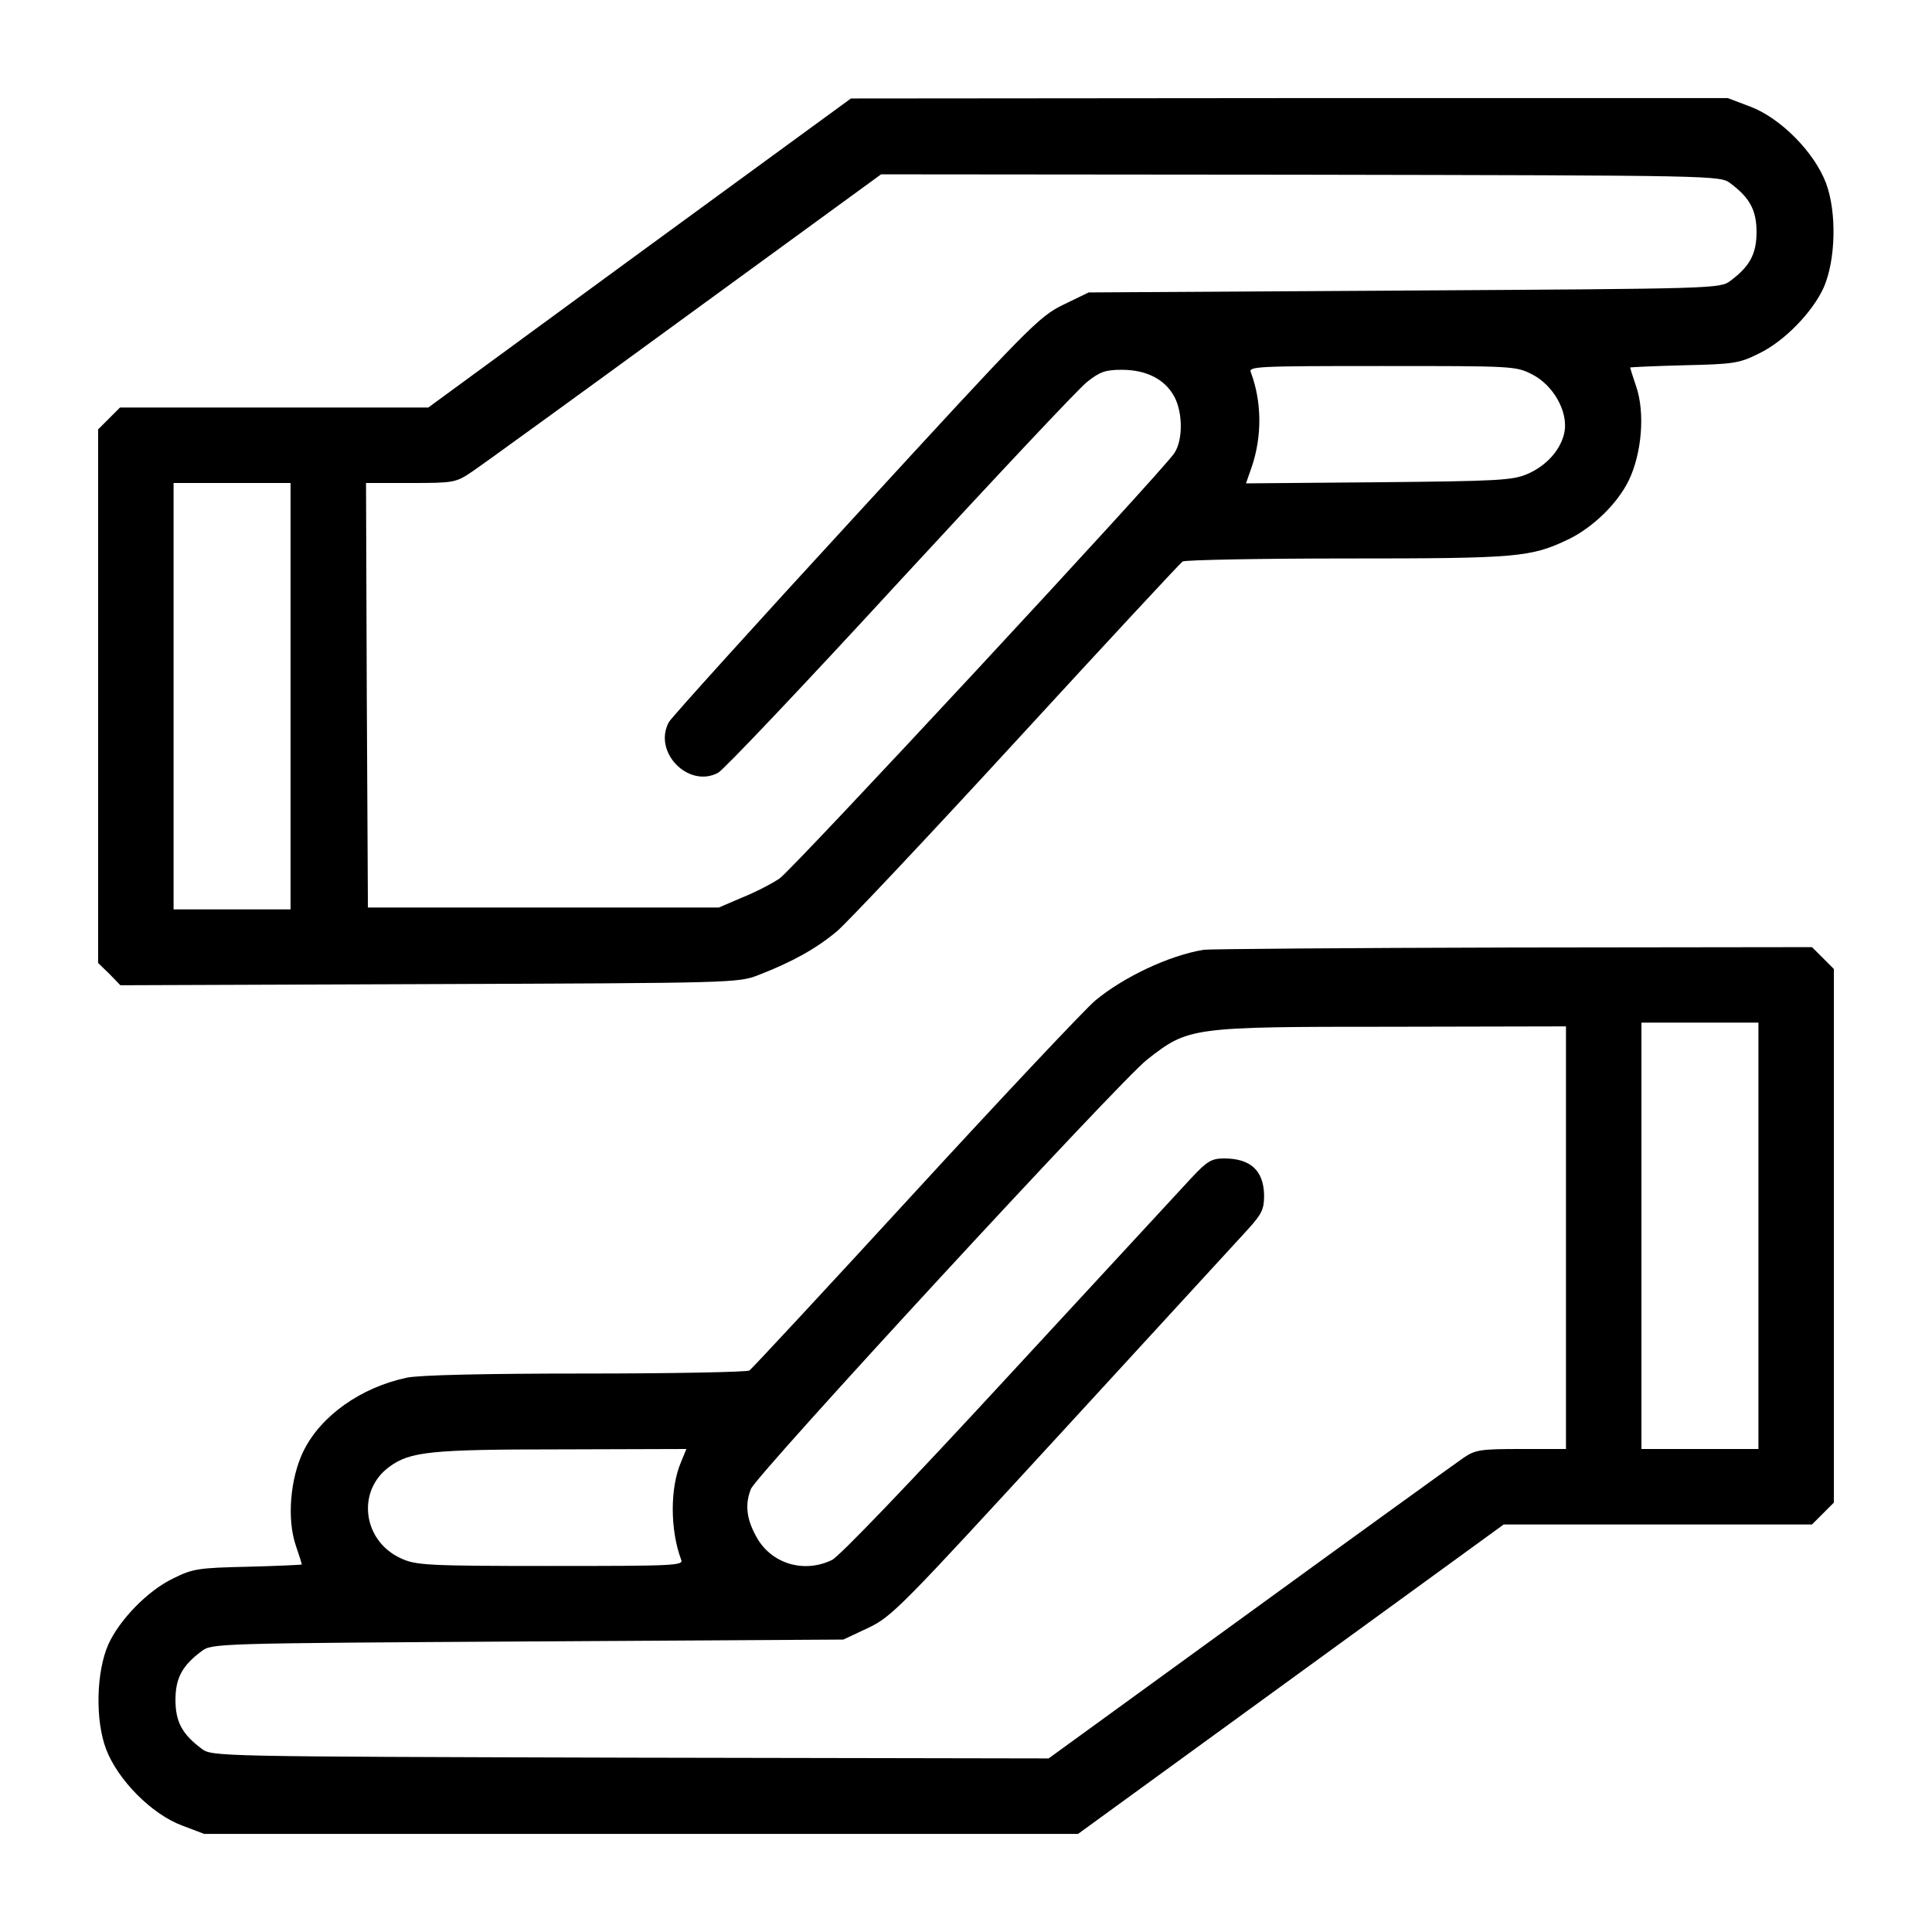 <svg preserveAspectRatio="xMidYMid meet" viewBox="0 0 512 512" height="512pt" width="512pt" xmlns="http://www.w3.org/2000/svg" version="1.0">

<g stroke="none" fill="#000000" transform="translate(0,512) scale(0.1,-0.1)">
<path d="M1695 4450 l-560 -410 -408 0 -409 0 -29 -29 -29 -29 0 -707 0 -707
30 -29 29 -30 818 3 c805 3 819 3 873 24 90 35 153 70 208 116 28 24 243 252
478 508 235 256 432 468 438 472 6 4 202 8 436 8 452 0 487 3 587 51 64 31
129 94 159 155 35 72 44 180 20 250 -9 26 -16 49 -16 50 0 1 64 4 143 6 131 3
146 5 198 31 67 32 142 109 172 175 32 73 35 200 6 277 -31 82 -121 173 -202
203 l-58 22 -1162 0 -1162 -1 -560 -409z m2891 184 c51 -38 69 -71 69 -129 0
-58 -18 -91 -69 -129 -27 -21 -39 -21 -864 -26 l-837 -5 -68 -33 c-65 -32 -90
-58 -550 -559 -265 -288 -487 -534 -494 -546 -44 -79 51 -177 130 -135 14 7
231 236 481 508 251 272 474 510 497 528 34 27 49 32 92 32 65 0 114 -25 139
-71 23 -43 23 -116 0 -150 -33 -50 -1012 -1104 -1046 -1127 -19 -13 -63 -36
-98 -50 l-63 -27 -465 0 -465 0 -3 563 -2 562 118 0 c115 0 120 1 163 30 24
16 278 200 564 409 l520 379 1112 -1 c1106 -2 1112 -2 1139 -23z m-526 -506
c57 -29 96 -99 86 -153 -9 -46 -47 -89 -98 -111 -39 -17 -78 -19 -395 -22
l-351 -3 15 43 c28 82 27 173 -2 251 -7 16 14 17 347 17 347 0 355 0 398 -22z
m-3290 -853 l0 -565 -155 0 -155 0 0 565 0 565 155 0 155 0 0 -565z"></path>
<path d="M3190 2603 c-92 -15 -214 -73 -288 -135 -28 -24 -243 -252 -478 -508
-235 -256 -432 -468 -438 -472 -6 -4 -201 -8 -433 -8 -271 0 -441 -4 -475 -11
-122 -26 -228 -101 -274 -195 -35 -72 -44 -180 -20 -250 9 -26 16 -49 16 -50
0 -1 -64 -4 -143 -6 -131 -3 -146 -5 -198 -31 -67 -32 -142 -109 -172 -175
-32 -73 -35 -200 -6 -277 31 -82 121 -173 202 -203 l58 -22 1158 0 1158 0 564
410 564 410 408 0 409 0 29 29 29 29 0 707 0 707 -29 29 -29 29 -794 -1 c-436
-1 -804 -4 -818 -6z m1470 -758 l0 -565 -155 0 -155 0 0 565 0 565 155 0 155
0 0 -565z m-510 -5 l0 -560 -119 0 c-107 0 -121 -2 -152 -23 -19 -13 -274
-197 -567 -410 l-533 -387 -1109 2 c-1102 3 -1109 3 -1136 24 -51 38 -69 71
-69 129 0 58 18 91 69 129 27 21 39 21 864 26 l837 5 66 31 c63 30 86 54 514
520 247 269 468 510 492 536 37 41 43 53 43 90 -1 66 -36 98 -106 98 -33 0
-45 -7 -87 -52 -27 -29 -245 -265 -485 -525 -261 -283 -448 -478 -467 -487
-76 -37 -164 -9 -202 64 -25 46 -29 84 -13 124 13 36 979 1083 1050 1138 110
86 115 87 648 87 l462 1 0 -560z m-2345 -594 c-30 -70 -29 -181 0 -259 7 -16
-14 -17 -346 -17 -327 0 -357 2 -396 20 -102 46 -119 179 -31 243 55 40 107
46 455 46 l332 1 -14 -34z"></path>
</g>
</svg>
